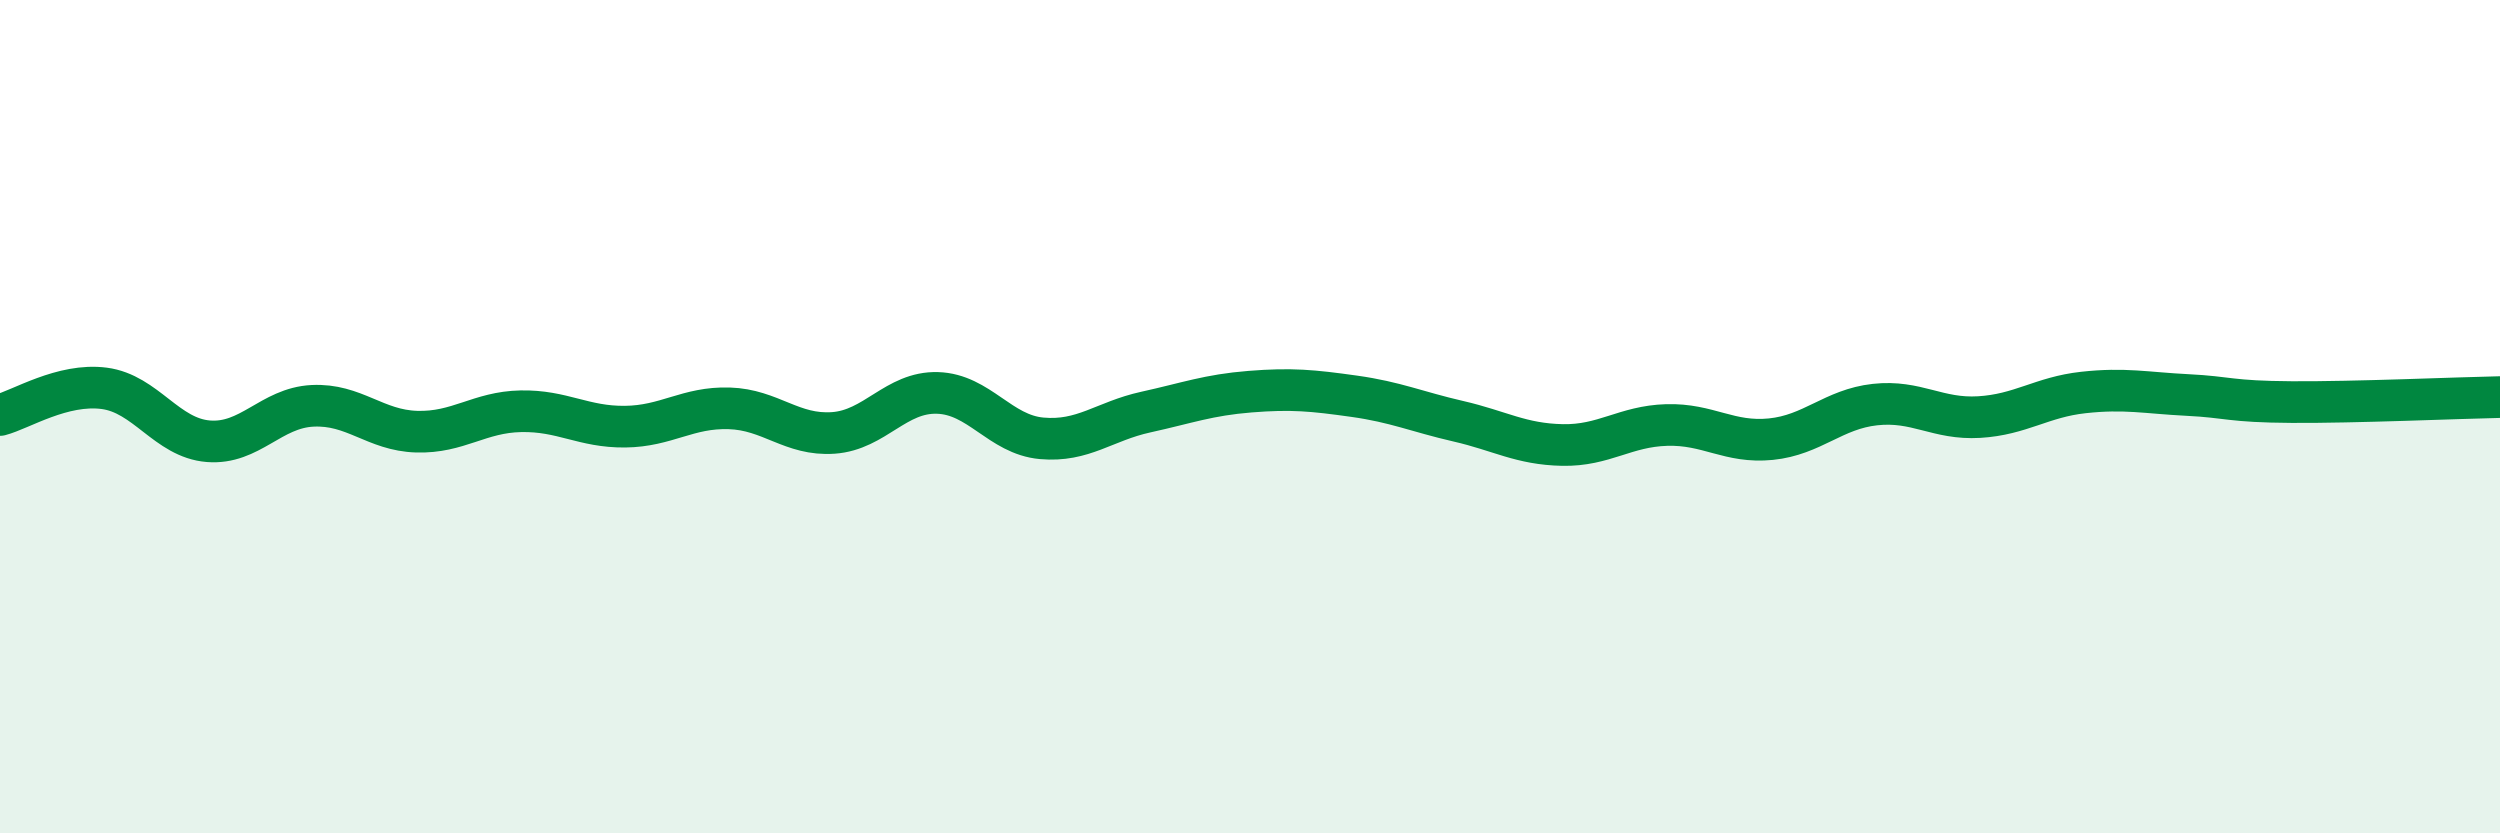 
    <svg width="60" height="20" viewBox="0 0 60 20" xmlns="http://www.w3.org/2000/svg">
      <path
        d="M 0,9.96 C 0.5,9.83 1.5,9.19 2.5,9.32 C 3.5,9.45 4,10.51 5,10.59 C 6,10.67 6.5,9.79 7.5,9.74 C 8.5,9.69 9,10.33 10,10.36 C 11,10.39 11.5,9.89 12.5,9.87 C 13.5,9.85 14,10.25 15,10.24 C 16,10.23 16.5,9.77 17.5,9.8 C 18.5,9.83 19,10.46 20,10.39 C 21,10.32 21.5,9.4 22.5,9.43 C 23.5,9.46 24,10.43 25,10.52 C 26,10.61 26.5,10.11 27.5,9.89 C 28.5,9.67 29,9.48 30,9.4 C 31,9.32 31.5,9.37 32.5,9.51 C 33.5,9.65 34,9.88 35,10.11 C 36,10.34 36.5,10.66 37.5,10.68 C 38.5,10.7 39,10.23 40,10.2 C 41,10.17 41.5,10.64 42.5,10.54 C 43.5,10.44 44,9.82 45,9.71 C 46,9.6 46.5,10.07 47.5,10.01 C 48.5,9.95 49,9.53 50,9.42 C 51,9.31 51.5,9.43 52.5,9.48 C 53.5,9.53 53.5,9.64 55,9.65 C 56.5,9.66 59,9.55 60,9.53L60 20L0 20Z"
        fill="#008740"
        opacity="0.1"
        stroke-linecap="round"
        stroke-linejoin="round"
      />
      <path
        d="M 0,9.96 C 0.5,9.83 1.5,9.19 2.5,9.32 C 3.5,9.45 4,10.51 5,10.59 C 6,10.67 6.5,9.79 7.5,9.74 C 8.5,9.69 9,10.33 10,10.36 C 11,10.39 11.5,9.89 12.5,9.87 C 13.5,9.85 14,10.25 15,10.24 C 16,10.23 16.5,9.77 17.5,9.8 C 18.5,9.83 19,10.46 20,10.39 C 21,10.32 21.5,9.4 22.5,9.43 C 23.5,9.46 24,10.43 25,10.52 C 26,10.61 26.5,10.11 27.5,9.89 C 28.5,9.67 29,9.48 30,9.4 C 31,9.32 31.5,9.37 32.5,9.51 C 33.5,9.65 34,9.88 35,10.11 C 36,10.34 36.5,10.66 37.5,10.68 C 38.5,10.7 39,10.23 40,10.2 C 41,10.17 41.5,10.64 42.5,10.54 C 43.5,10.44 44,9.82 45,9.71 C 46,9.6 46.5,10.07 47.5,10.01 C 48.5,9.95 49,9.53 50,9.42 C 51,9.31 51.5,9.43 52.5,9.48 C 53.5,9.53 53.5,9.64 55,9.65 C 56.5,9.66 59,9.55 60,9.53"
        stroke="#008740"
        stroke-width="1"
        fill="none"
        stroke-linecap="round"
        stroke-linejoin="round"
      />
    </svg>
  
